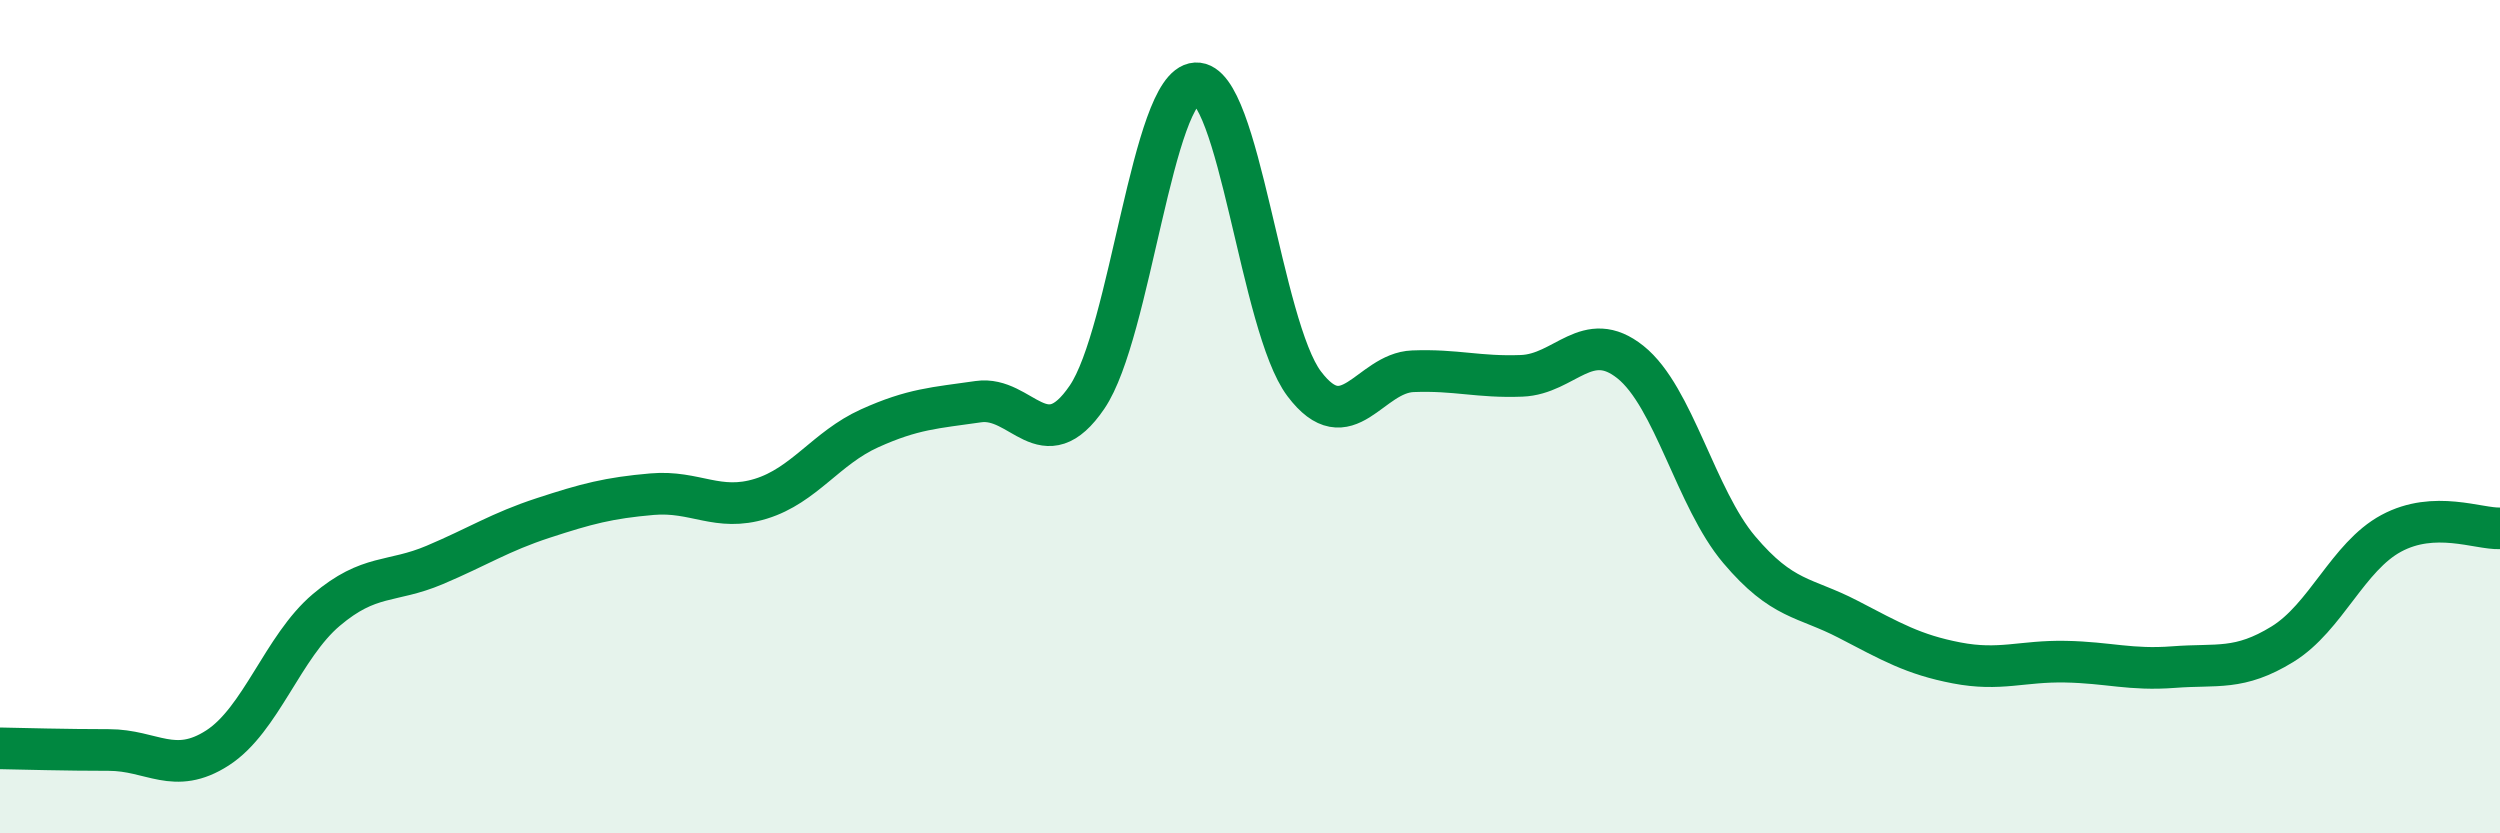 
    <svg width="60" height="20" viewBox="0 0 60 20" xmlns="http://www.w3.org/2000/svg">
      <path
        d="M 0,17.96 C 0.52,17.97 1.57,18 2.61,18 C 3.65,18 4.18,18.62 5.22,17.95 C 6.26,17.28 6.79,15.52 7.83,14.64 C 8.87,13.76 9.39,14 10.43,13.56 C 11.47,13.12 12,12.77 13.04,12.43 C 14.08,12.09 14.61,11.95 15.65,11.86 C 16.69,11.77 17.22,12.29 18.26,11.97 C 19.3,11.65 19.83,10.75 20.87,10.28 C 21.91,9.81 22.44,9.79 23.48,9.64 C 24.52,9.49 25.05,11.06 26.09,9.53 C 27.13,8 27.66,2.06 28.7,2 C 29.74,1.94 30.26,7.83 31.3,9.21 C 32.34,10.59 32.87,8.95 33.91,8.91 C 34.95,8.87 35.48,9.06 36.52,9.02 C 37.56,8.98 38.09,7.86 39.13,8.69 C 40.17,9.52 40.7,11.96 41.74,13.19 C 42.78,14.42 43.31,14.32 44.35,14.86 C 45.39,15.4 45.92,15.71 46.96,15.91 C 48,16.11 48.53,15.86 49.57,15.88 C 50.61,15.9 51.13,16.09 52.17,16.01 C 53.21,15.93 53.74,16.1 54.78,15.46 C 55.82,14.82 56.35,13.36 57.39,12.8 C 58.43,12.24 59.48,12.7 60,12.68L60 20L0 20Z"
        fill="#008740"
        opacity="0.1"
        stroke-linecap="round"
        stroke-linejoin="round"
      />
      <path
        d="M 0,17.96 C 0.52,17.97 1.57,18 2.61,18 C 3.65,18 4.18,18.62 5.22,17.95 C 6.26,17.28 6.79,15.52 7.83,14.64 C 8.87,13.76 9.39,14 10.43,13.56 C 11.47,13.12 12,12.77 13.04,12.43 C 14.08,12.09 14.61,11.95 15.65,11.86 C 16.69,11.77 17.22,12.29 18.26,11.97 C 19.3,11.65 19.83,10.75 20.87,10.28 C 21.91,9.81 22.44,9.79 23.48,9.64 C 24.52,9.49 25.05,11.06 26.09,9.53 C 27.13,8 27.66,2.06 28.7,2 C 29.74,1.94 30.26,7.83 31.3,9.21 C 32.34,10.59 32.87,8.95 33.91,8.91 C 34.95,8.87 35.48,9.06 36.52,9.02 C 37.56,8.98 38.09,7.86 39.13,8.69 C 40.17,9.52 40.7,11.96 41.74,13.19 C 42.78,14.42 43.31,14.32 44.35,14.86 C 45.39,15.4 45.92,15.71 46.96,15.91 C 48,16.11 48.53,15.86 49.57,15.88 C 50.61,15.9 51.13,16.09 52.17,16.01 C 53.21,15.93 53.74,16.1 54.78,15.46 C 55.82,14.82 56.35,13.36 57.39,12.8 C 58.43,12.24 59.48,12.7 60,12.68"
        stroke="#008740"
        stroke-width="1"
        fill="none"
        stroke-linecap="round"
        stroke-linejoin="round"
      />
    </svg>
  